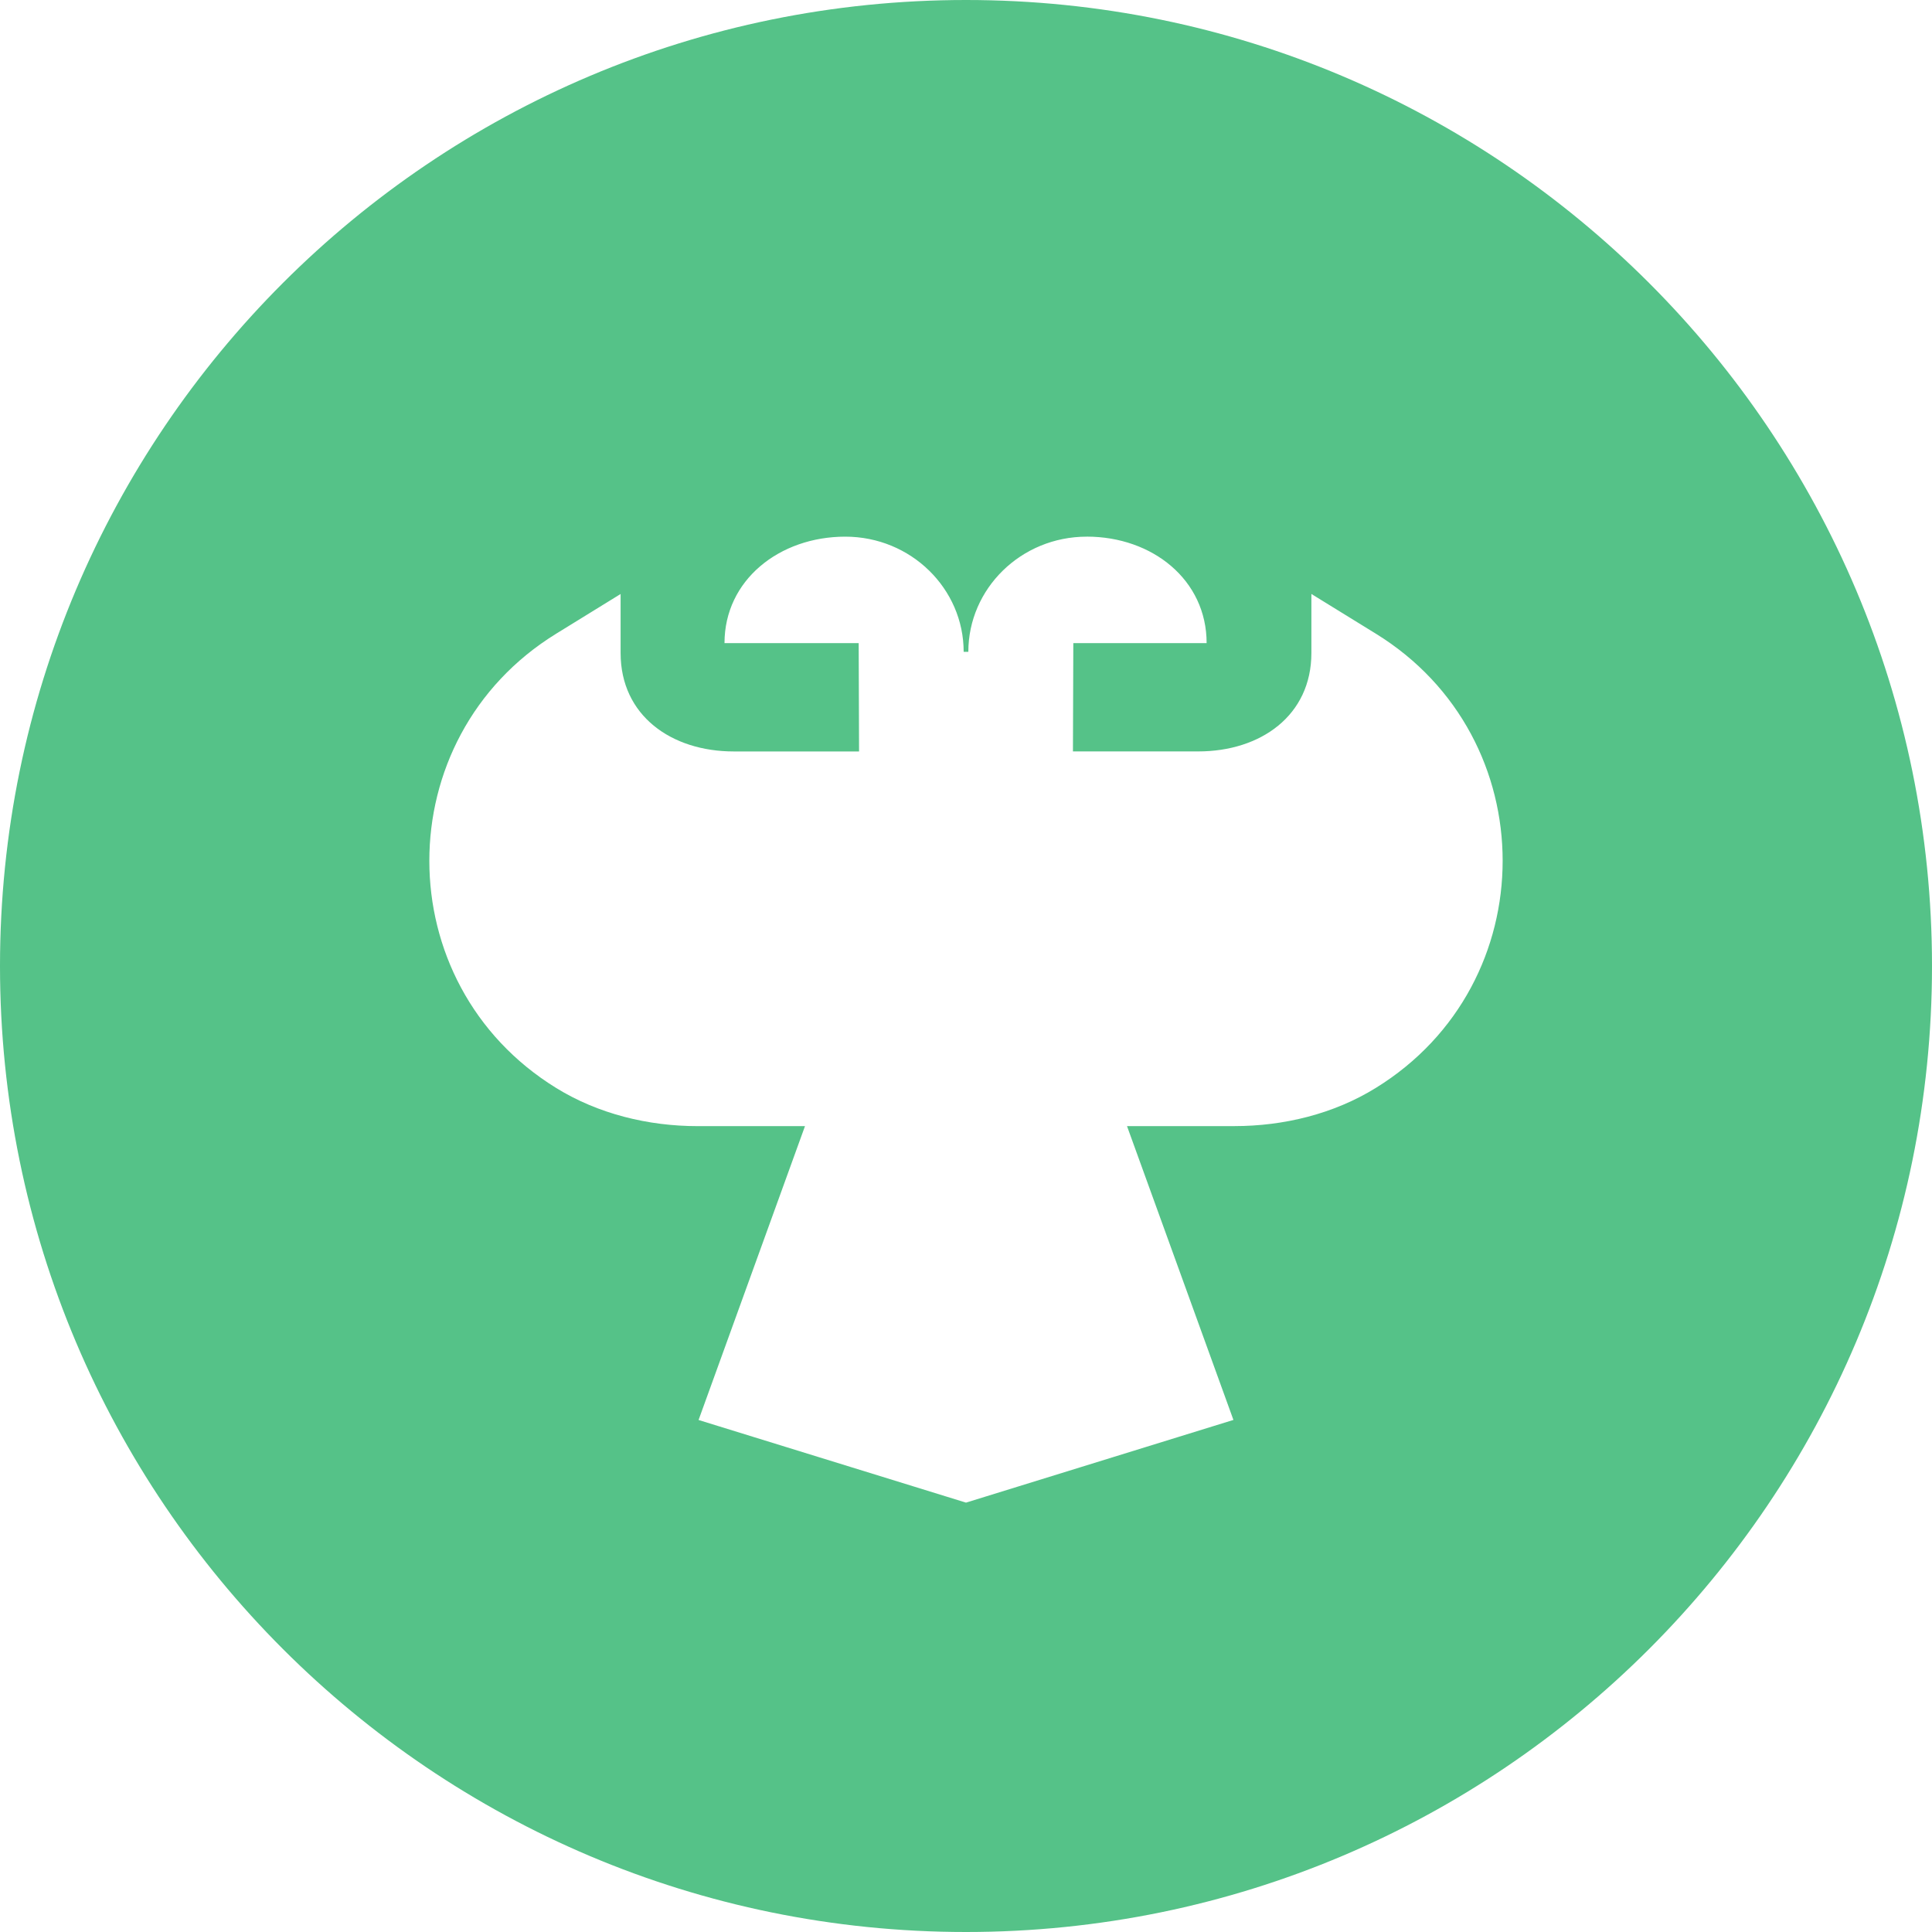 <svg xmlns="http://www.w3.org/2000/svg" width="62" height="62"><path d="M31 0c17.12 0 31 13.88 31 31 0 17.12-13.88 31-31 31C13.88 62 0 48.12 0 31 0 13.88 13.88 0 31 0zm3.875 17.222c-2.111 0-3.8 1.67-3.8 3.696h-.15c0-2.025-1.689-3.696-3.8-3.696-2.111 0-3.875 1.392-3.875 3.417h4.306l.012 3.476h-4.02c-2.006 0-3.632-1.153-3.632-3.159v-1.894l-2.067 1.274c-5.428 3.343-5.428 11.234 0 14.579 1.35.833 2.954 1.224 4.54 1.224h3.444l-3.415 9.43L31 48.221l8.582-2.654-3.415-9.429h3.444c1.586 0 3.19-.39 4.538-1.224 5.43-3.345 5.43-11.236.002-14.579l-2.067-1.274v1.894c0 2.006-1.626 3.159-3.632 3.159h-4.02l.012-3.476h4.278c0-2.025-1.736-3.417-3.847-3.417z" fill="#08A652" fill-rule="evenodd" opacity=".686"/></svg>